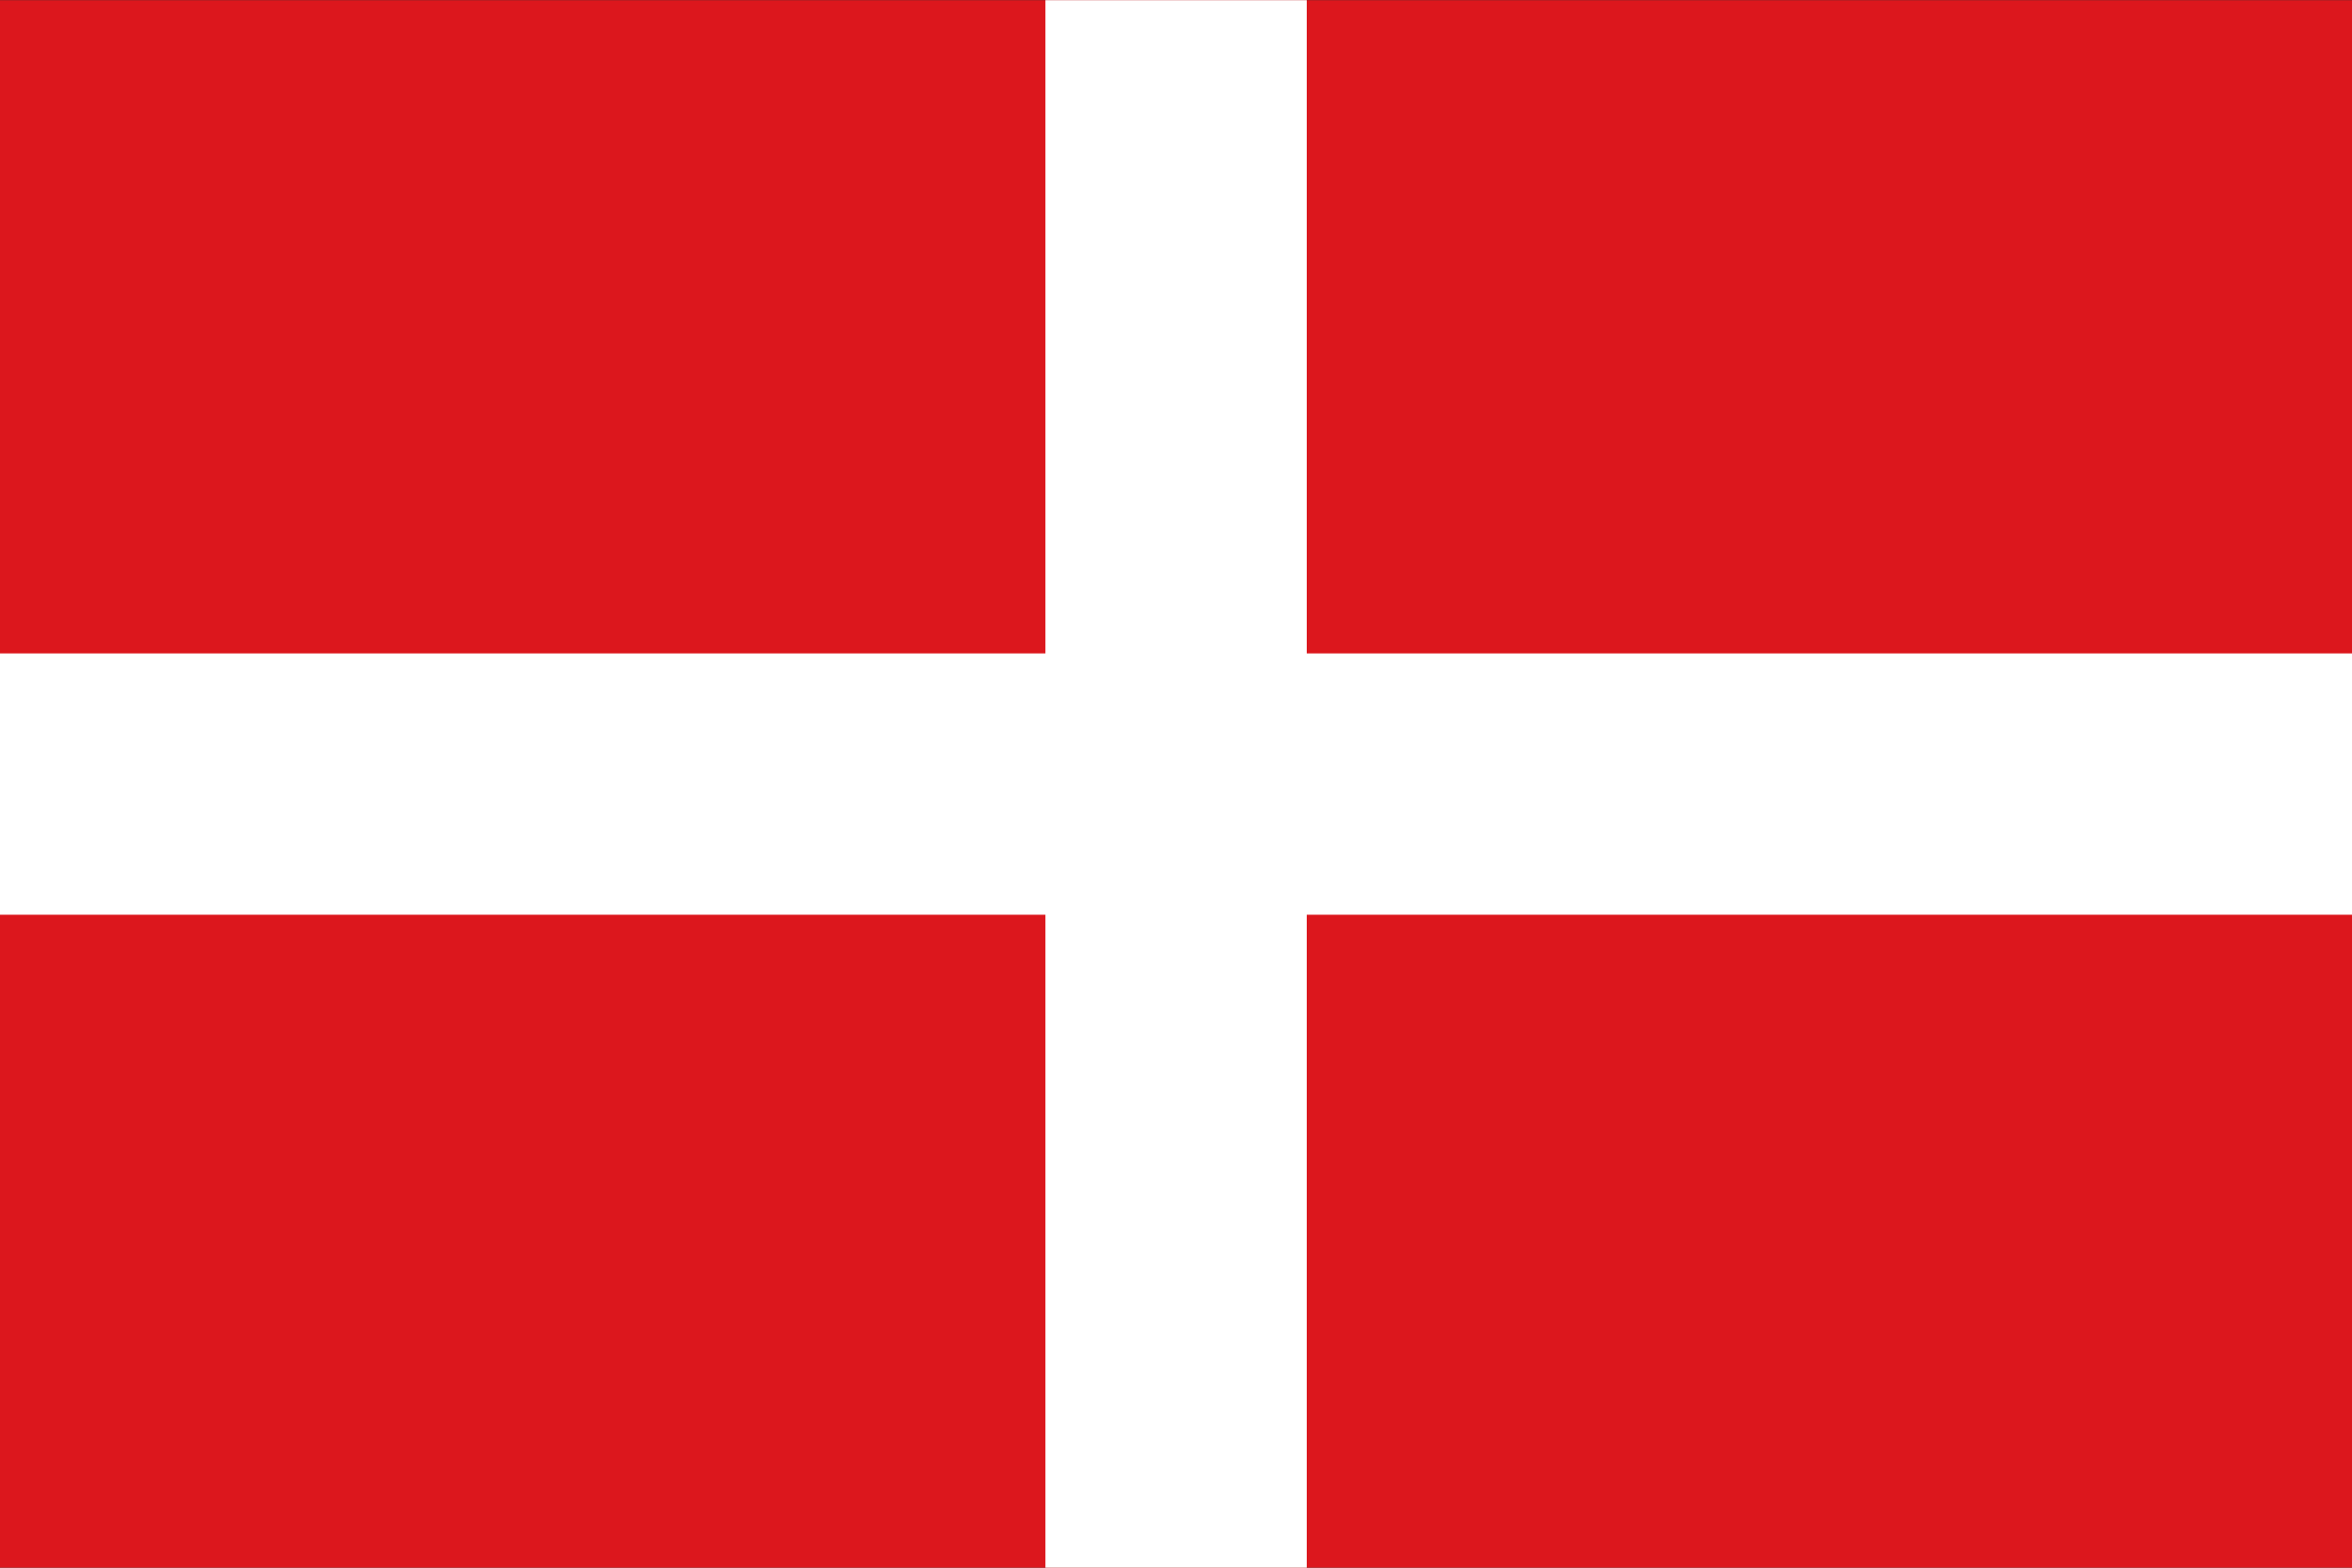 <?xml version="1.0" encoding="UTF-8" standalone="no"?>
<!-- Created with Inkscape (http://www.inkscape.org/) -->
<svg
   xmlns:svg="http://www.w3.org/2000/svg"
   xmlns="http://www.w3.org/2000/svg"
   xmlns:xlink="http://www.w3.org/1999/xlink"
   version="1.0"
   width="450"
   height="300"
   id="civil_ensign_malta_svg">
  <rect width="100%" height="100%" fill="#333333" stroke="none"/>
  <desc
     id="desc2002">Civil Ensign of Malta</desc>
  <defs
     id="defs2004">
    <path
       d="M 0,0 L -0.383,-0.924 L 0,-0.541 L 0.383,-0.924 L 0,0 z "
       style="fill:#ffffff"
       id="ar" />
  </defs>
  <g
     transform="matrix(1.389,0,0,1.389,0,-394.445)"
     id="g2901">
    <rect
       width="324"
       height="216"
       x="0"
       y="284"
       style="fill:#dc171d"
       id="rect2009" />
    <rect
       width="36"
       height="216"
       x="144"
       y="284"
       style="opacity:1;fill:#ffffff;fill-opacity:1;fill-rule:nonzero;stroke:none;stroke-width:0;stroke-miterlimit:4;stroke-dasharray:none;stroke-opacity:1"
       id="rect2024" />
    <use
       transform="matrix(0,1,-1.5,0,750,230)"
       id="use2026"
       x="0"
       y="0"
       width="750"
       height="500"
       xlink:href="#rect2024" />
  </g>
</svg>
